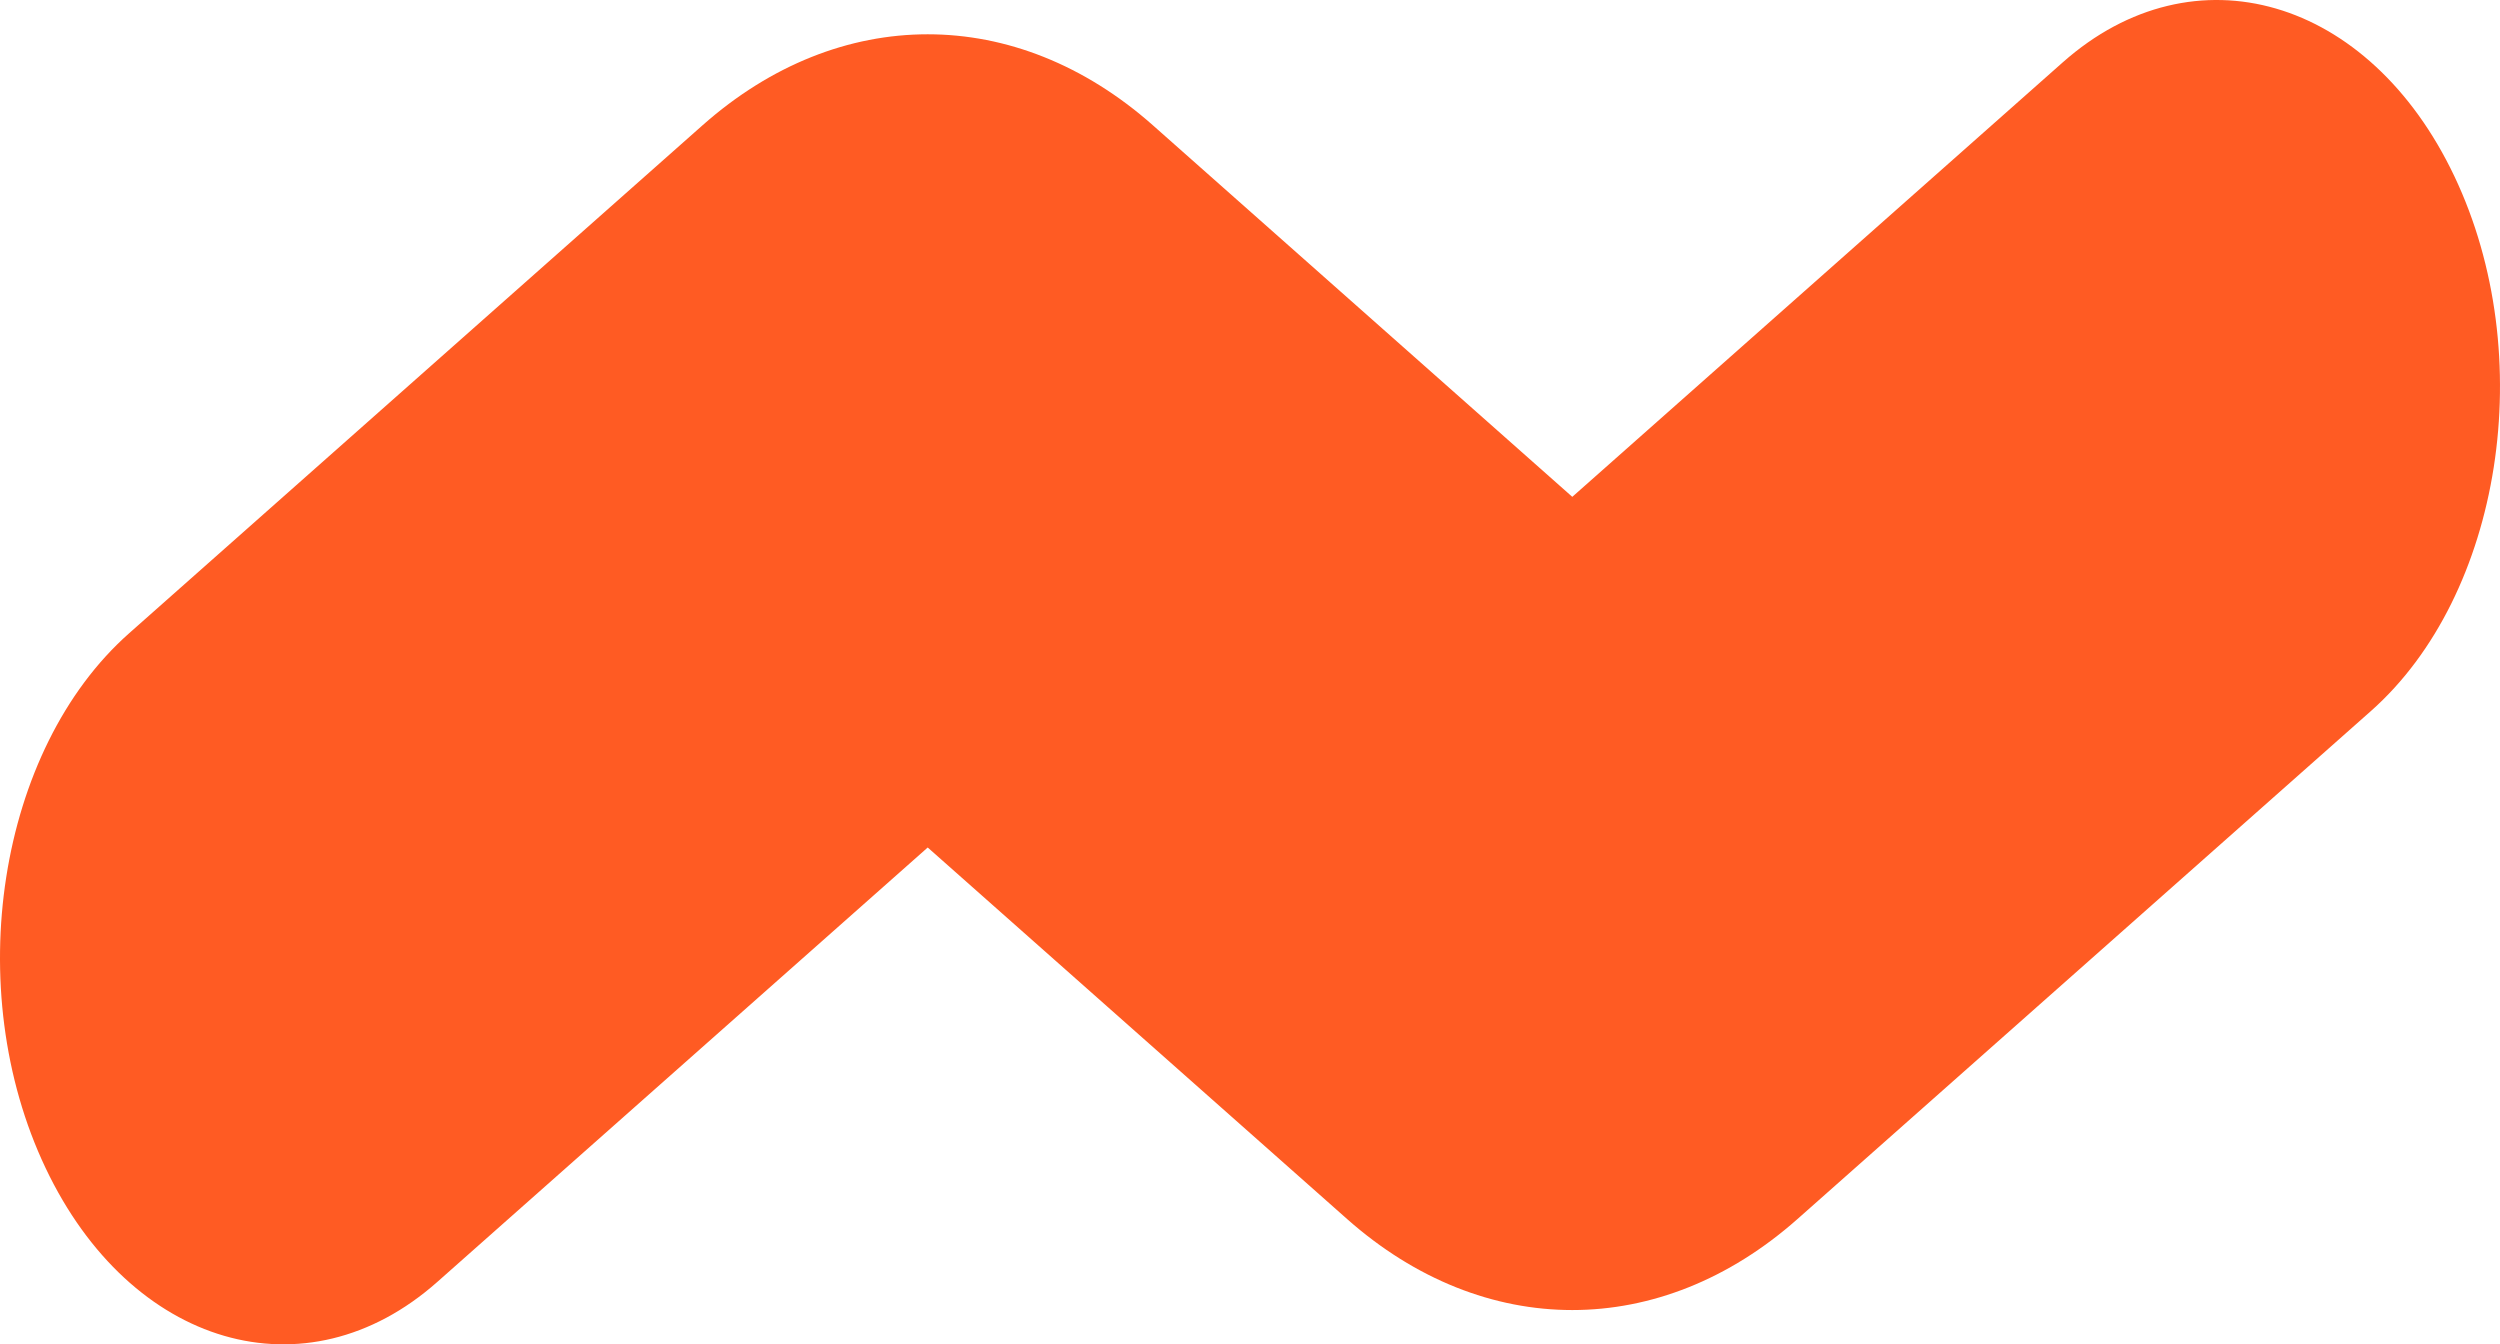 <?xml version="1.0" encoding="UTF-8"?> <svg xmlns="http://www.w3.org/2000/svg" width="106" height="57" viewBox="0 0 106 57" fill="none"><path fill-rule="evenodd" clip-rule="evenodd" d="M104.066 7.474C107.673 15.069 106.089 25.221 100.527 30.148L76.212 51.688C70.405 56.832 62.925 56.832 57.118 51.688L39.335 35.934L18.537 54.358C12.975 59.285 5.542 57.122 1.934 49.526C-1.673 41.931 -0.089 31.779 5.473 26.852L29.788 5.312C35.595 0.168 43.075 0.168 48.882 5.312L66.665 21.066L87.463 2.642C93.025 -2.285 100.458 -0.122 104.066 7.474Z" fill="#FF5B23"></path></svg> 